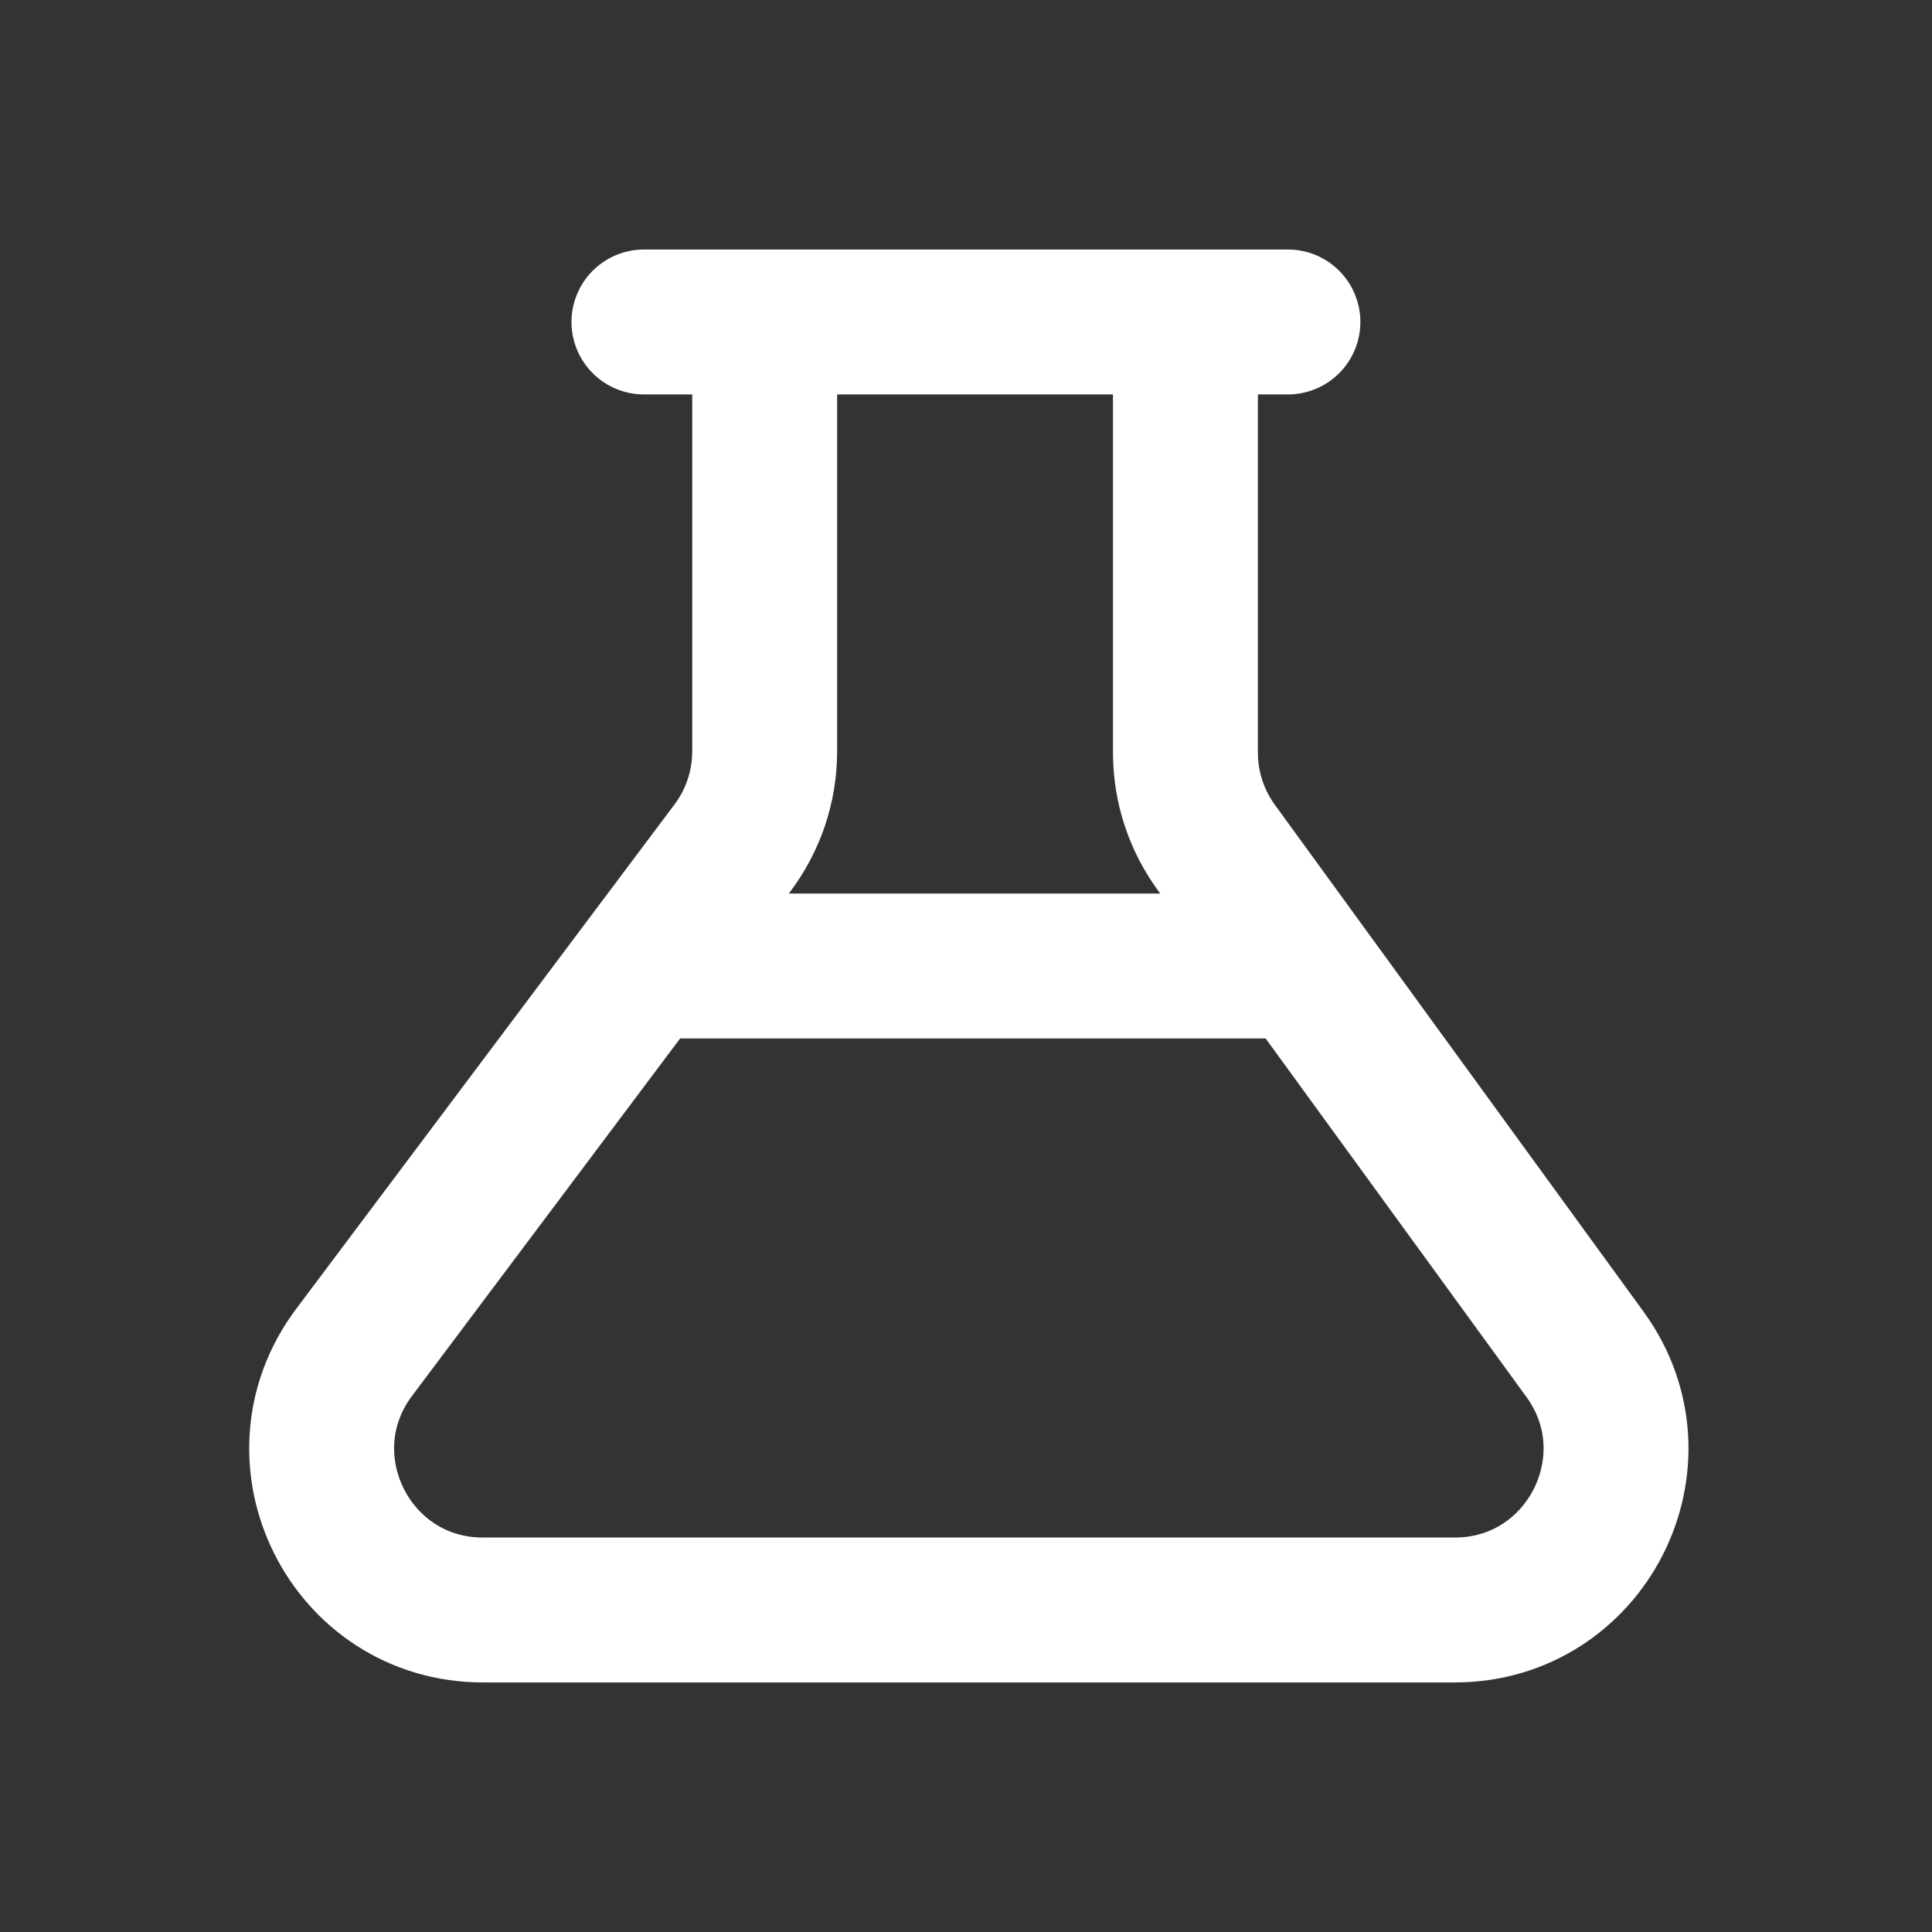 <svg width="40" height="40" viewBox="0 0 40 40" fill="none" xmlns="http://www.w3.org/2000/svg">
<rect x="0" y="0" width="40" height="40" fill="#333333" stroke="none"/>
<path d="M13.332 6.666H26.665" stroke="white" stroke-width="3" stroke-linecap="round"/>
<path d="M15.832 6.666V15.555C15.832 16.276 15.598 16.978 15.165 17.555L7.332 27.999C5.684 30.197 7.252 33.333 9.999 33.333H30.119C32.843 33.333 34.417 30.242 32.815 28.039L25.18 17.543C24.766 16.973 24.543 16.287 24.543 15.582V6.666" stroke="white" stroke-width="3"/>
<path d="M13.332 20H26.665" stroke="white" stroke-width="3"/>
</svg>
